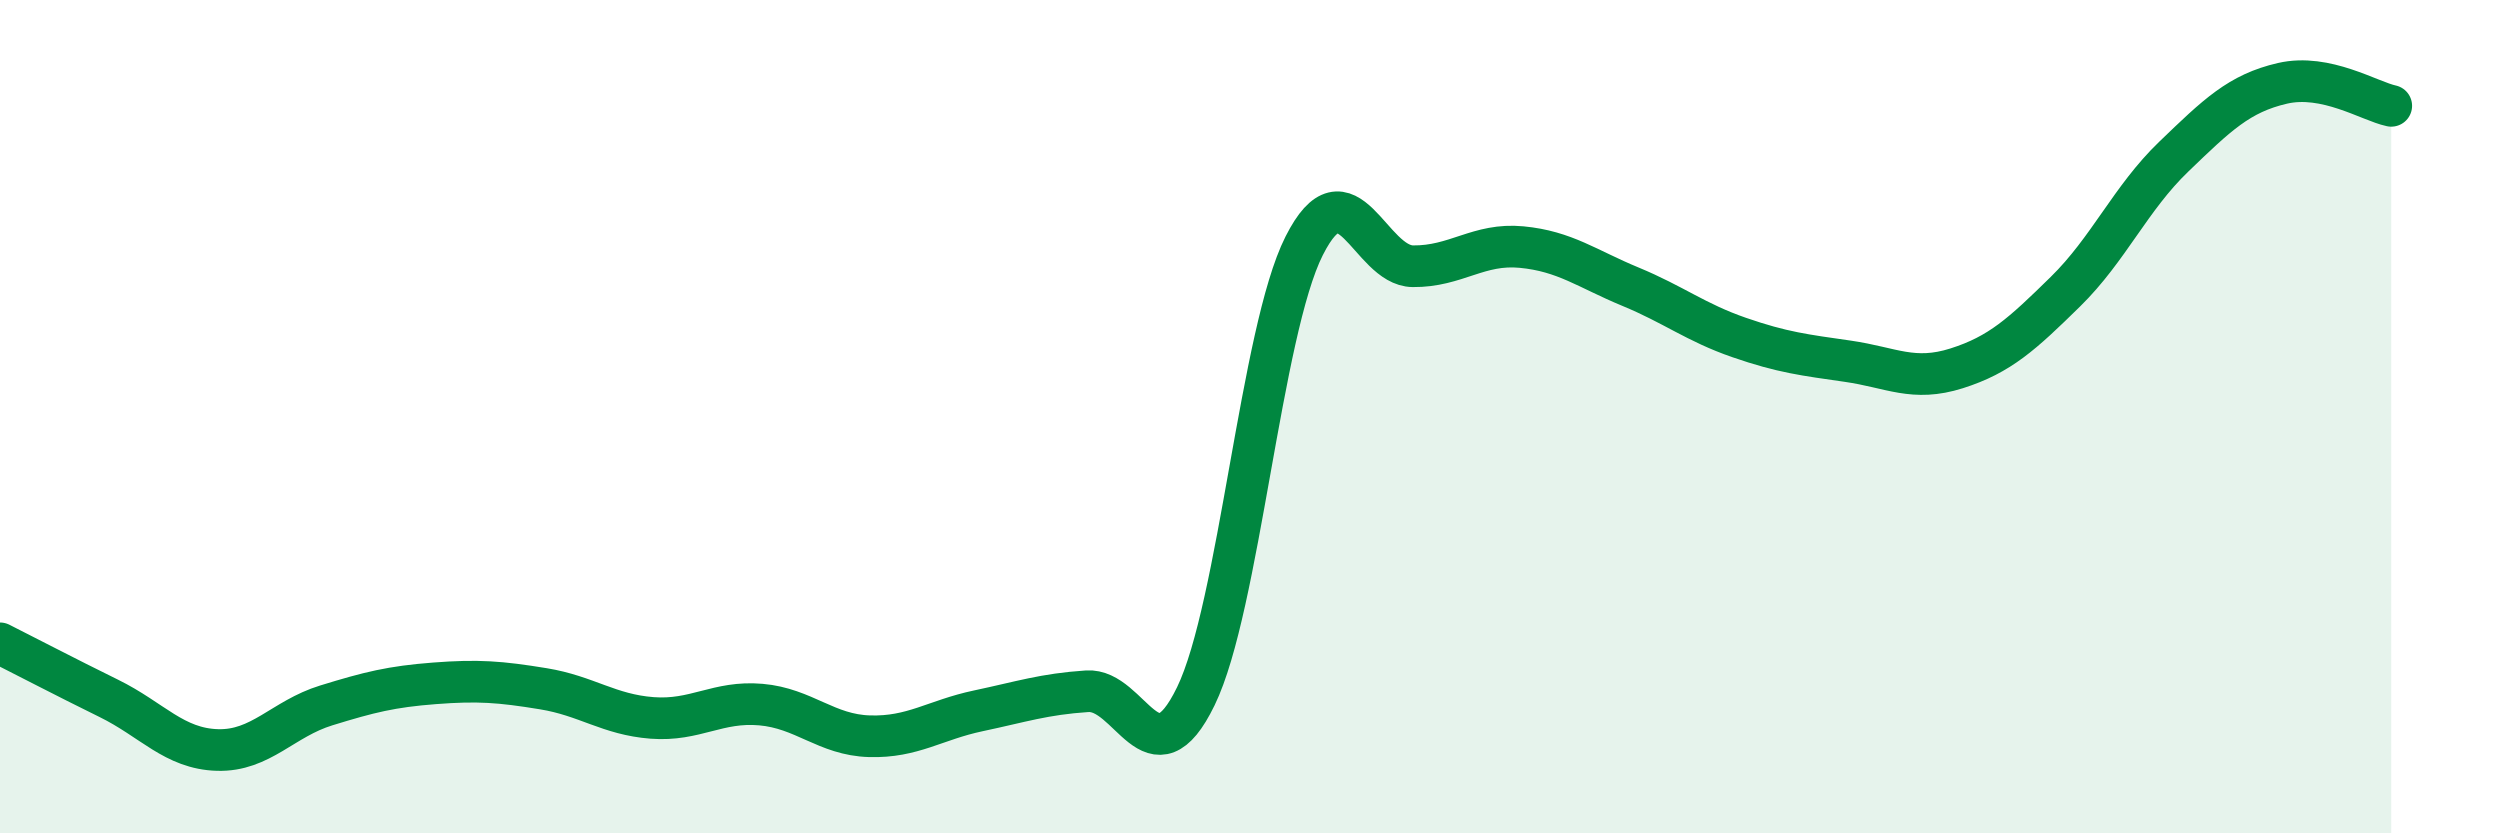 
    <svg width="60" height="20" viewBox="0 0 60 20" xmlns="http://www.w3.org/2000/svg">
      <path
        d="M 0,15.44 C 0.52,15.7 1.57,16.25 2.61,16.76 C 3.65,17.27 4.18,17.97 5.22,18 C 6.26,18.03 6.79,17.25 7.83,16.93 C 8.87,16.61 9.39,16.48 10.43,16.4 C 11.47,16.32 12,16.36 13.04,16.53 C 14.08,16.7 14.61,17.15 15.65,17.23 C 16.69,17.31 17.22,16.82 18.26,16.91 C 19.3,17 19.83,17.64 20.87,17.67 C 21.91,17.7 22.44,17.28 23.48,17.06 C 24.52,16.84 25.05,16.66 26.09,16.59 C 27.13,16.52 27.66,18.85 28.7,16.71 C 29.74,14.57 30.26,7.96 31.3,5.9 C 32.34,3.84 32.87,6.38 33.91,6.39 C 34.95,6.4 35.48,5.83 36.52,5.93 C 37.56,6.03 38.09,6.45 39.13,6.88 C 40.17,7.31 40.7,7.74 41.74,8.1 C 42.78,8.46 43.31,8.52 44.35,8.67 C 45.39,8.82 45.92,9.17 46.96,8.84 C 48,8.51 48.53,8.02 49.57,7 C 50.61,5.98 51.13,4.76 52.17,3.76 C 53.21,2.76 53.74,2.24 54.78,2 C 55.82,1.76 56.87,2.43 57.39,2.54L57.39 20L0 20Z"
        fill="#008740"
        opacity="0.1"
        stroke-linecap="round"
        stroke-linejoin="round"
      />
      <path
        d="M 0,15.44 C 0.52,15.7 1.57,16.25 2.61,16.76 C 3.65,17.27 4.18,17.97 5.22,18 C 6.26,18.03 6.79,17.25 7.83,16.93 C 8.87,16.61 9.39,16.48 10.43,16.4 C 11.47,16.32 12,16.36 13.04,16.53 C 14.08,16.7 14.61,17.15 15.65,17.23 C 16.69,17.31 17.22,16.82 18.26,16.91 C 19.3,17 19.83,17.64 20.87,17.67 C 21.91,17.7 22.44,17.28 23.48,17.06 C 24.52,16.84 25.05,16.66 26.09,16.59 C 27.13,16.52 27.66,18.85 28.7,16.71 C 29.74,14.57 30.26,7.96 31.3,5.9 C 32.34,3.84 32.87,6.38 33.91,6.39 C 34.95,6.4 35.48,5.83 36.52,5.93 C 37.56,6.03 38.09,6.45 39.13,6.88 C 40.17,7.31 40.7,7.74 41.74,8.1 C 42.78,8.46 43.31,8.52 44.35,8.67 C 45.39,8.82 45.92,9.17 46.96,8.84 C 48,8.51 48.53,8.02 49.57,7 C 50.61,5.98 51.13,4.76 52.17,3.76 C 53.21,2.76 53.74,2.24 54.78,2 C 55.82,1.76 56.87,2.43 57.39,2.54"
        stroke="#008740"
        stroke-width="1"
        fill="none"
        stroke-linecap="round"
        stroke-linejoin="round"
      />
    </svg>
  
